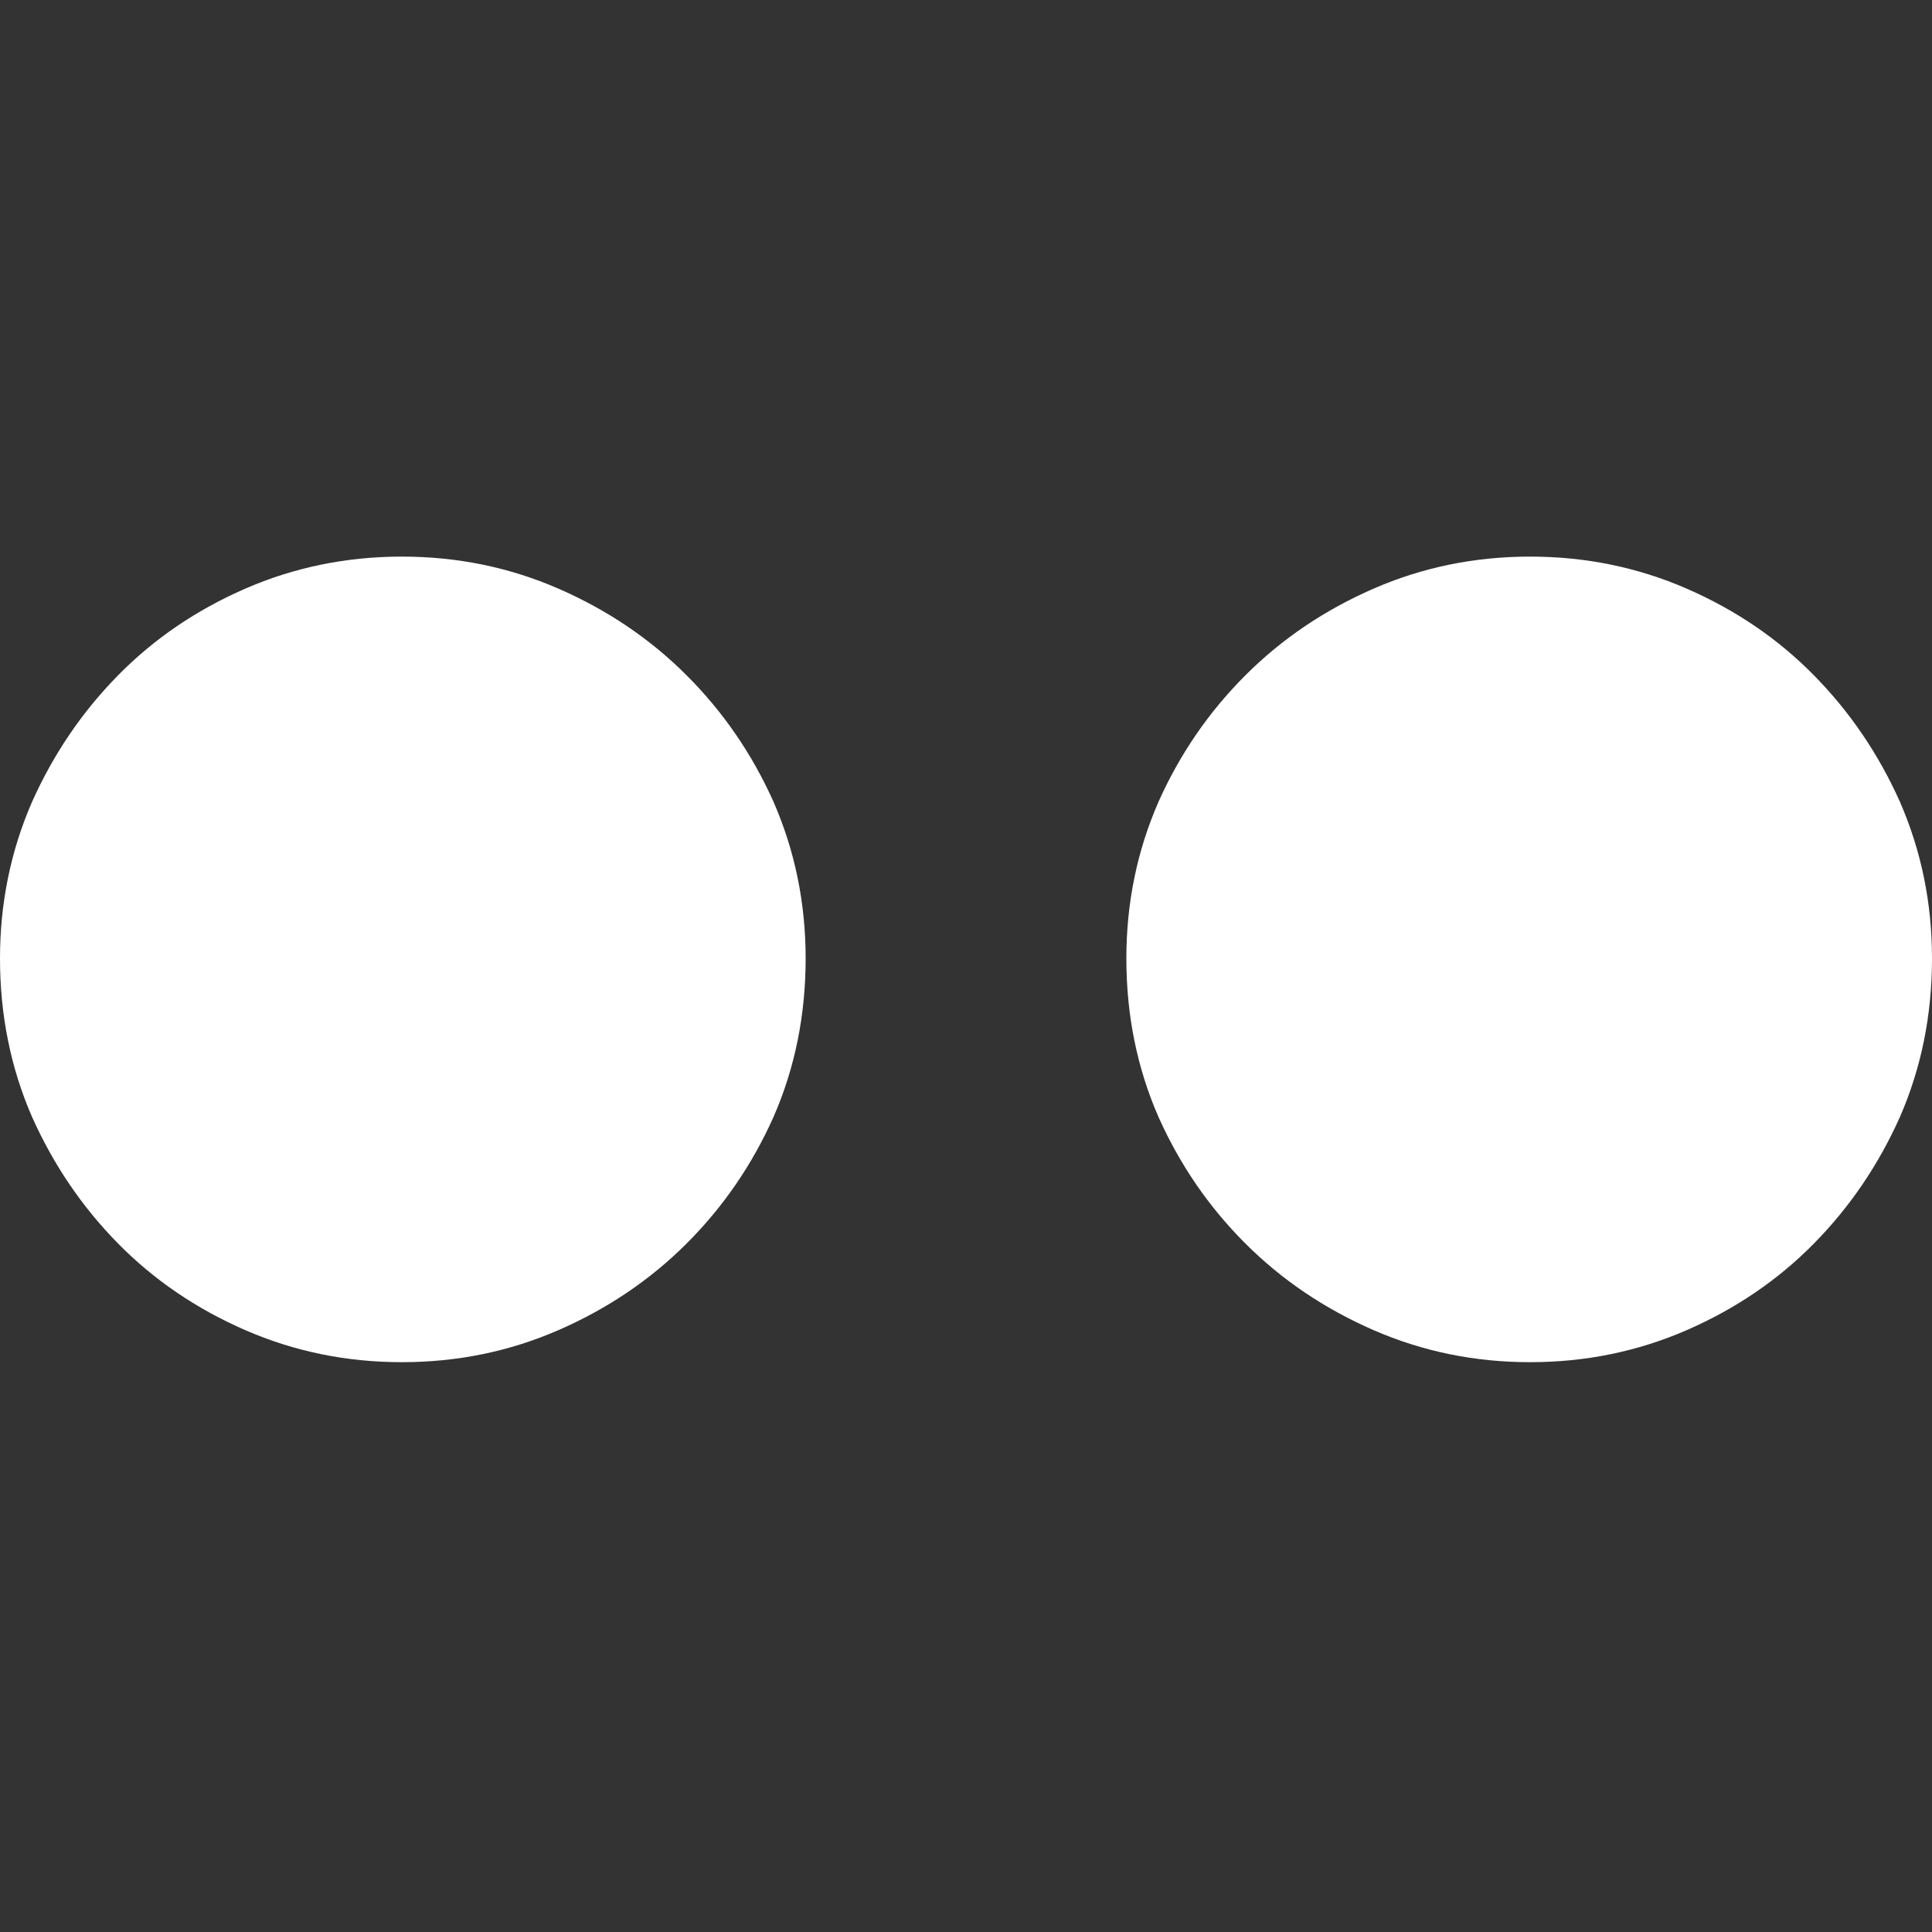 <svg width="32" height="32" viewBox="0 0 32 32" fill="none" xmlns="http://www.w3.org/2000/svg">
<rect x="0" y="0" width="32" height="32" fill="#333333" stroke="none"/>
<path d="M0 15.875C0 16.812 0.177 17.688 0.531 18.5C0.885 19.292 1.359 19.99 1.953 20.594C2.547 21.198 3.25 21.677 4.062 22.031C4.875 22.385 5.74 22.562 6.656 22.562C7.573 22.562 8.438 22.385 9.25 22.031C10.062 21.677 10.771 21.198 11.375 20.594C11.979 19.99 12.458 19.292 12.812 18.5C13.167 17.688 13.344 16.812 13.344 15.875C13.344 14.958 13.167 14.094 12.812 13.281C12.458 12.49 11.979 11.792 11.375 11.188C10.771 10.583 10.062 10.104 9.25 9.75C8.438 9.396 7.573 9.219 6.656 9.219C5.74 9.219 4.875 9.396 4.062 9.75C3.25 10.104 2.547 10.583 1.953 11.188C1.359 11.792 0.885 12.49 0.531 13.281C0.177 14.094 0 14.958 0 15.875ZM18.656 15.875C18.656 16.812 18.833 17.688 19.188 18.5C19.542 19.292 20.021 19.99 20.625 20.594C21.229 21.198 21.938 21.677 22.75 22.031C23.562 22.385 24.427 22.562 25.344 22.562C26.26 22.562 27.125 22.385 27.938 22.031C28.75 21.677 29.453 21.198 30.047 20.594C30.641 19.99 31.115 19.292 31.469 18.5C31.823 17.688 32 16.812 32 15.875C32 14.958 31.823 14.094 31.469 13.281C31.115 12.49 30.641 11.792 30.047 11.188C29.453 10.583 28.75 10.104 27.938 9.75C27.125 9.396 26.26 9.219 25.344 9.219C24.427 9.219 23.562 9.396 22.75 9.75C21.938 10.104 21.229 10.583 20.625 11.188C20.021 11.792 19.542 12.49 19.188 13.281C18.833 14.094 18.656 14.958 18.656 15.875Z" fill="white"/>
</svg>
